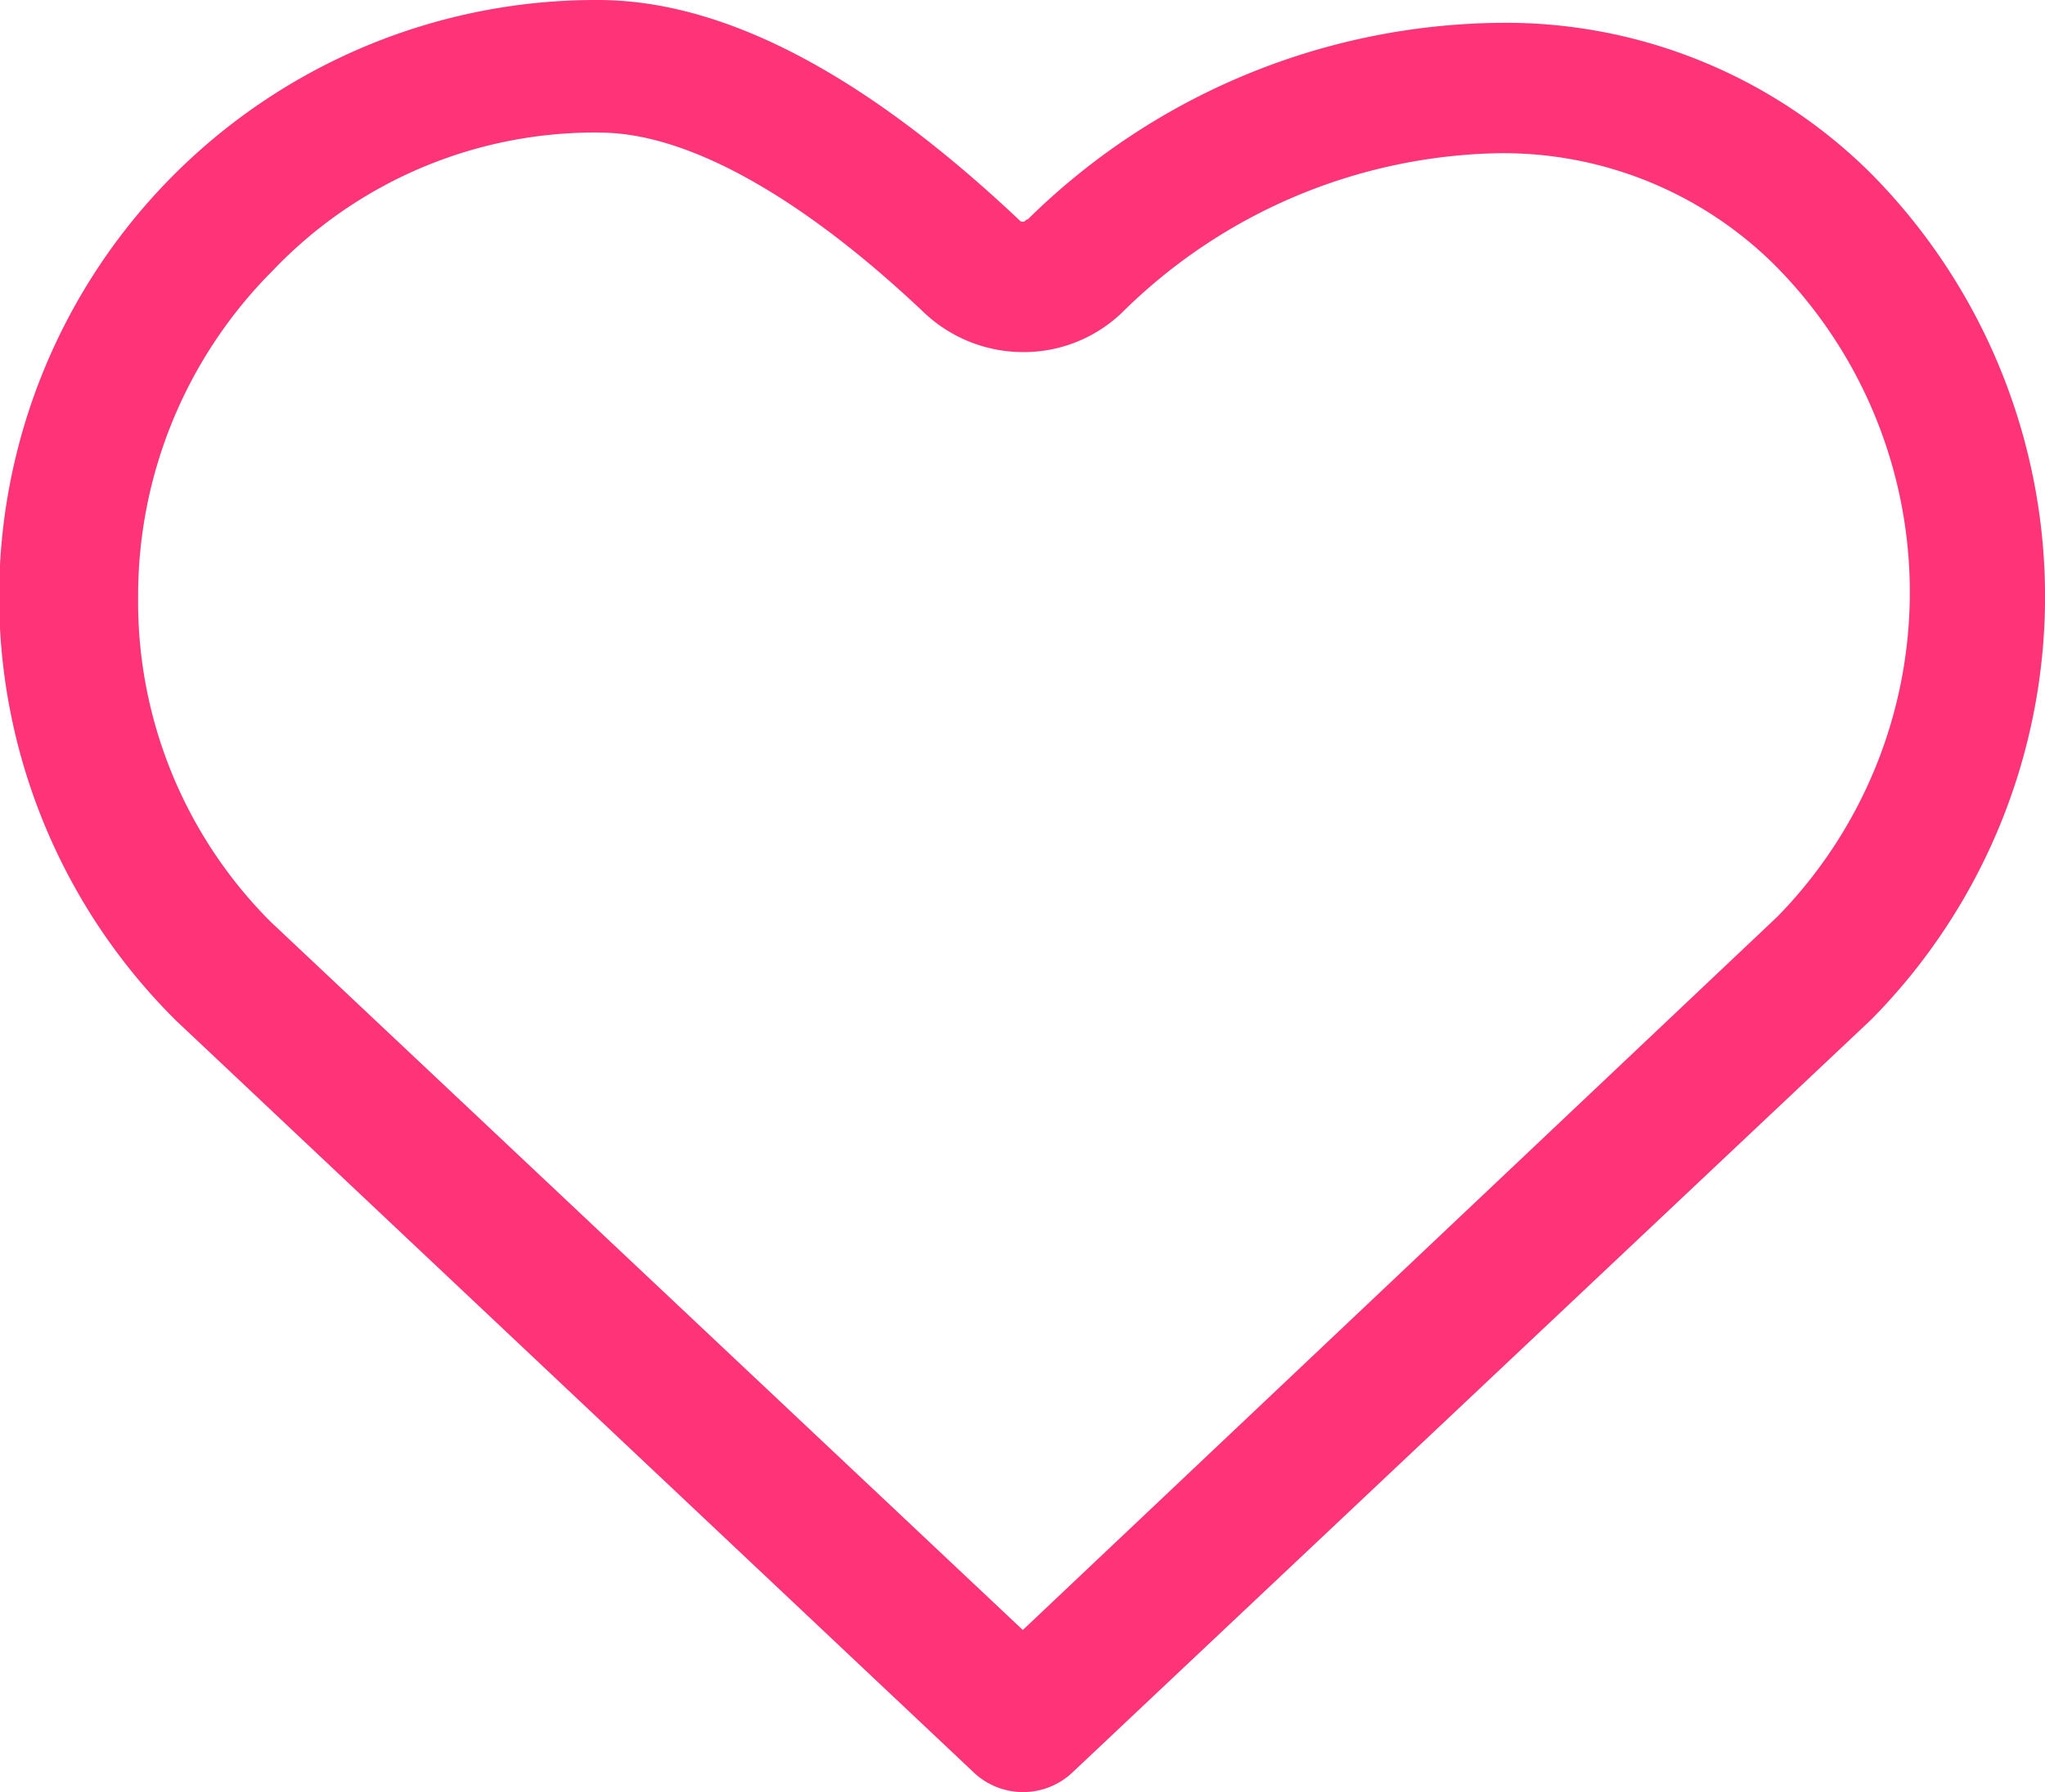 <svg xmlns="http://www.w3.org/2000/svg" width="22.521" height="19.739" viewBox="0 0 22.521 19.739"><defs><style>.a{fill:#fe3378;}</style></defs><path class="a" d="M105.71,33.289l8.787,8.283a.791.791,0,0,0,1.108,0l8.787-8.283a6.625,6.625,0,0,0,0-9.315,5.7,5.7,0,0,0-4.129-1.662,7.507,7.507,0,0,0-5.161,2.165c-.025,0-.025.025-.05.025s-.025,0-.05-.025c-1.284-1.209-2.946-2.417-4.633-2.417a6.571,6.571,0,0,0-4.658,11.229Zm4.683-9.768c.957,0,2.216.7,3.575,1.989a1.589,1.589,0,0,0,1.083.428,1.562,1.562,0,0,0,1.108-.453,6.047,6.047,0,0,1,4.1-1.737,4.239,4.239,0,0,1,3.072,1.234,5.107,5.107,0,0,1,.025,7.176l-8.308,7.855-8.283-7.8a4.985,4.985,0,0,1-1.46-3.575,5.066,5.066,0,0,1,1.485-3.6A4.9,4.9,0,0,1,110.393,23.52Z" transform="translate(-103.784 -22.06)"/></svg>